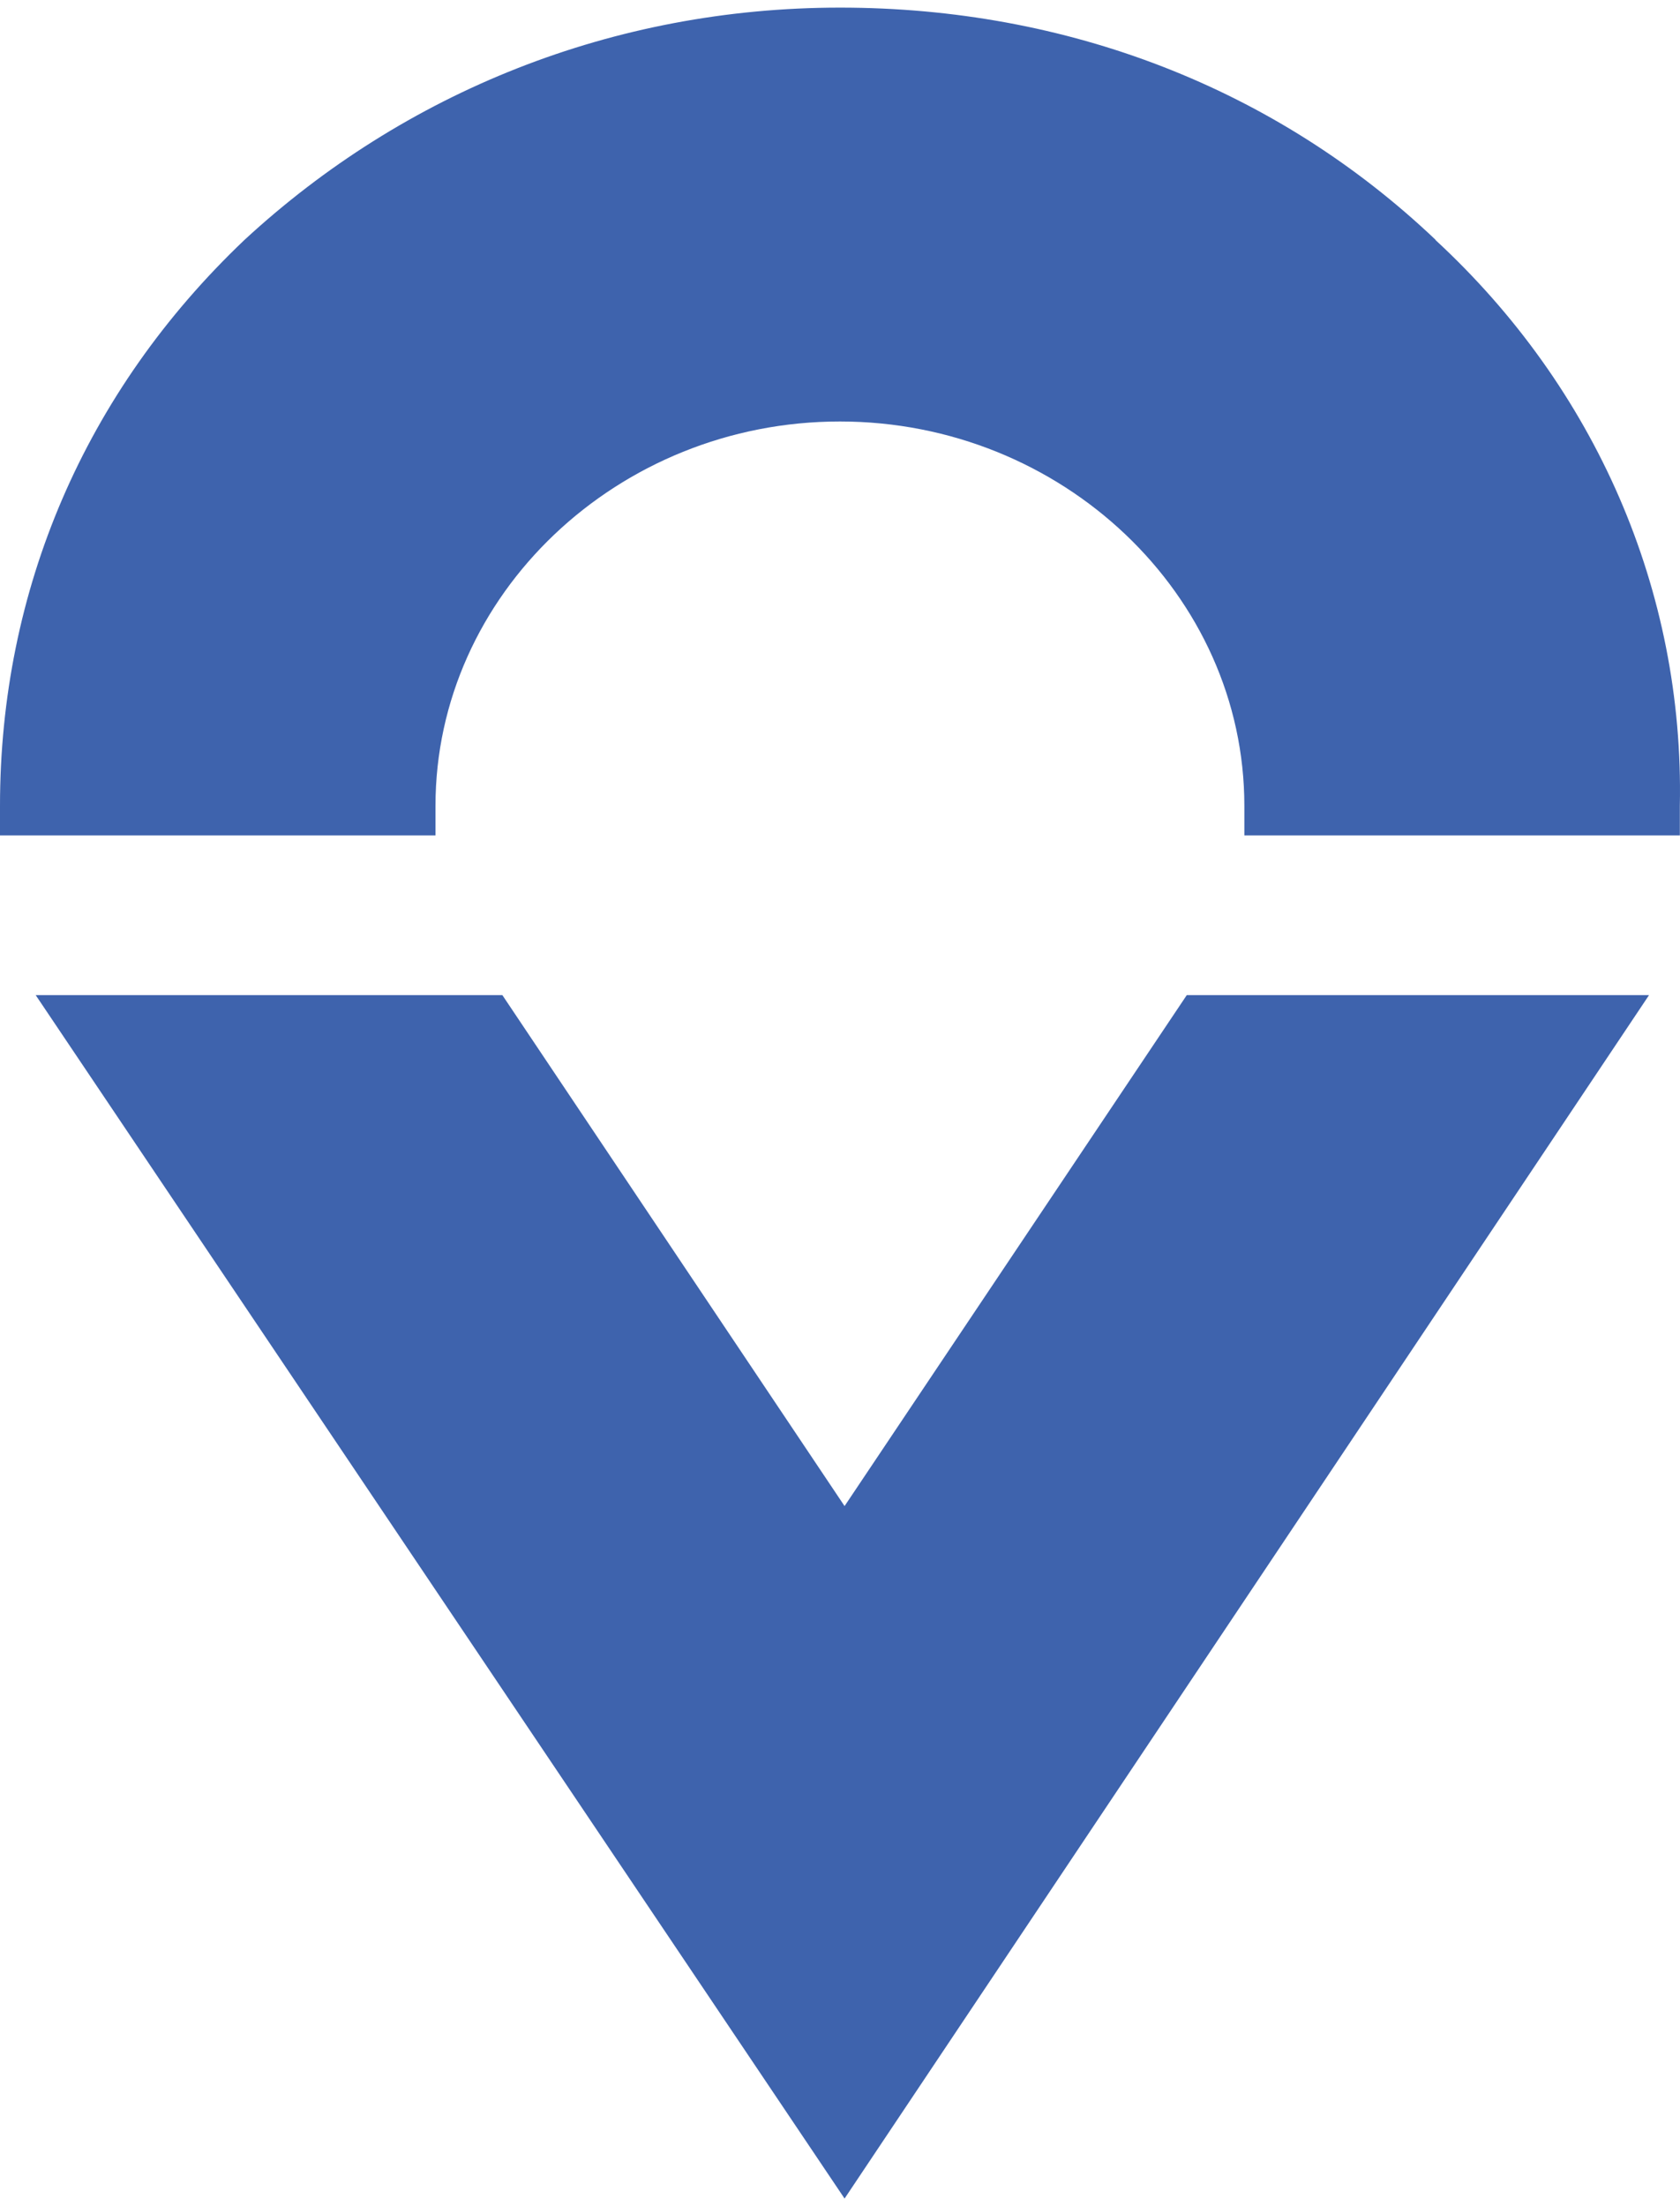 <svg width="32" height="42" viewBox="0 0 32 42" fill="none" xmlns="http://www.w3.org/2000/svg">
<path fill-rule="evenodd" clip-rule="evenodd" d="M16.001 0.145C20.32 0.145 24.299 1.673 27.346 4.567H27.34C30.39 7.382 32.081 11.242 31.997 15.341V15.904H23.702V15.341C23.702 11.321 20.231 8.024 15.998 8.024C11.766 8.024 8.295 11.321 8.295 15.341V15.904H0V15.341C0 11.239 1.61 7.461 4.657 4.567C7.706 1.752 11.682 0.145 16.001 0.145ZM16.087 28.672L22.605 18.945H31.41L16.087 41.855L0.68 18.945H9.569L16.087 28.672Z" fill="#3E63AD"/>
</svg>
